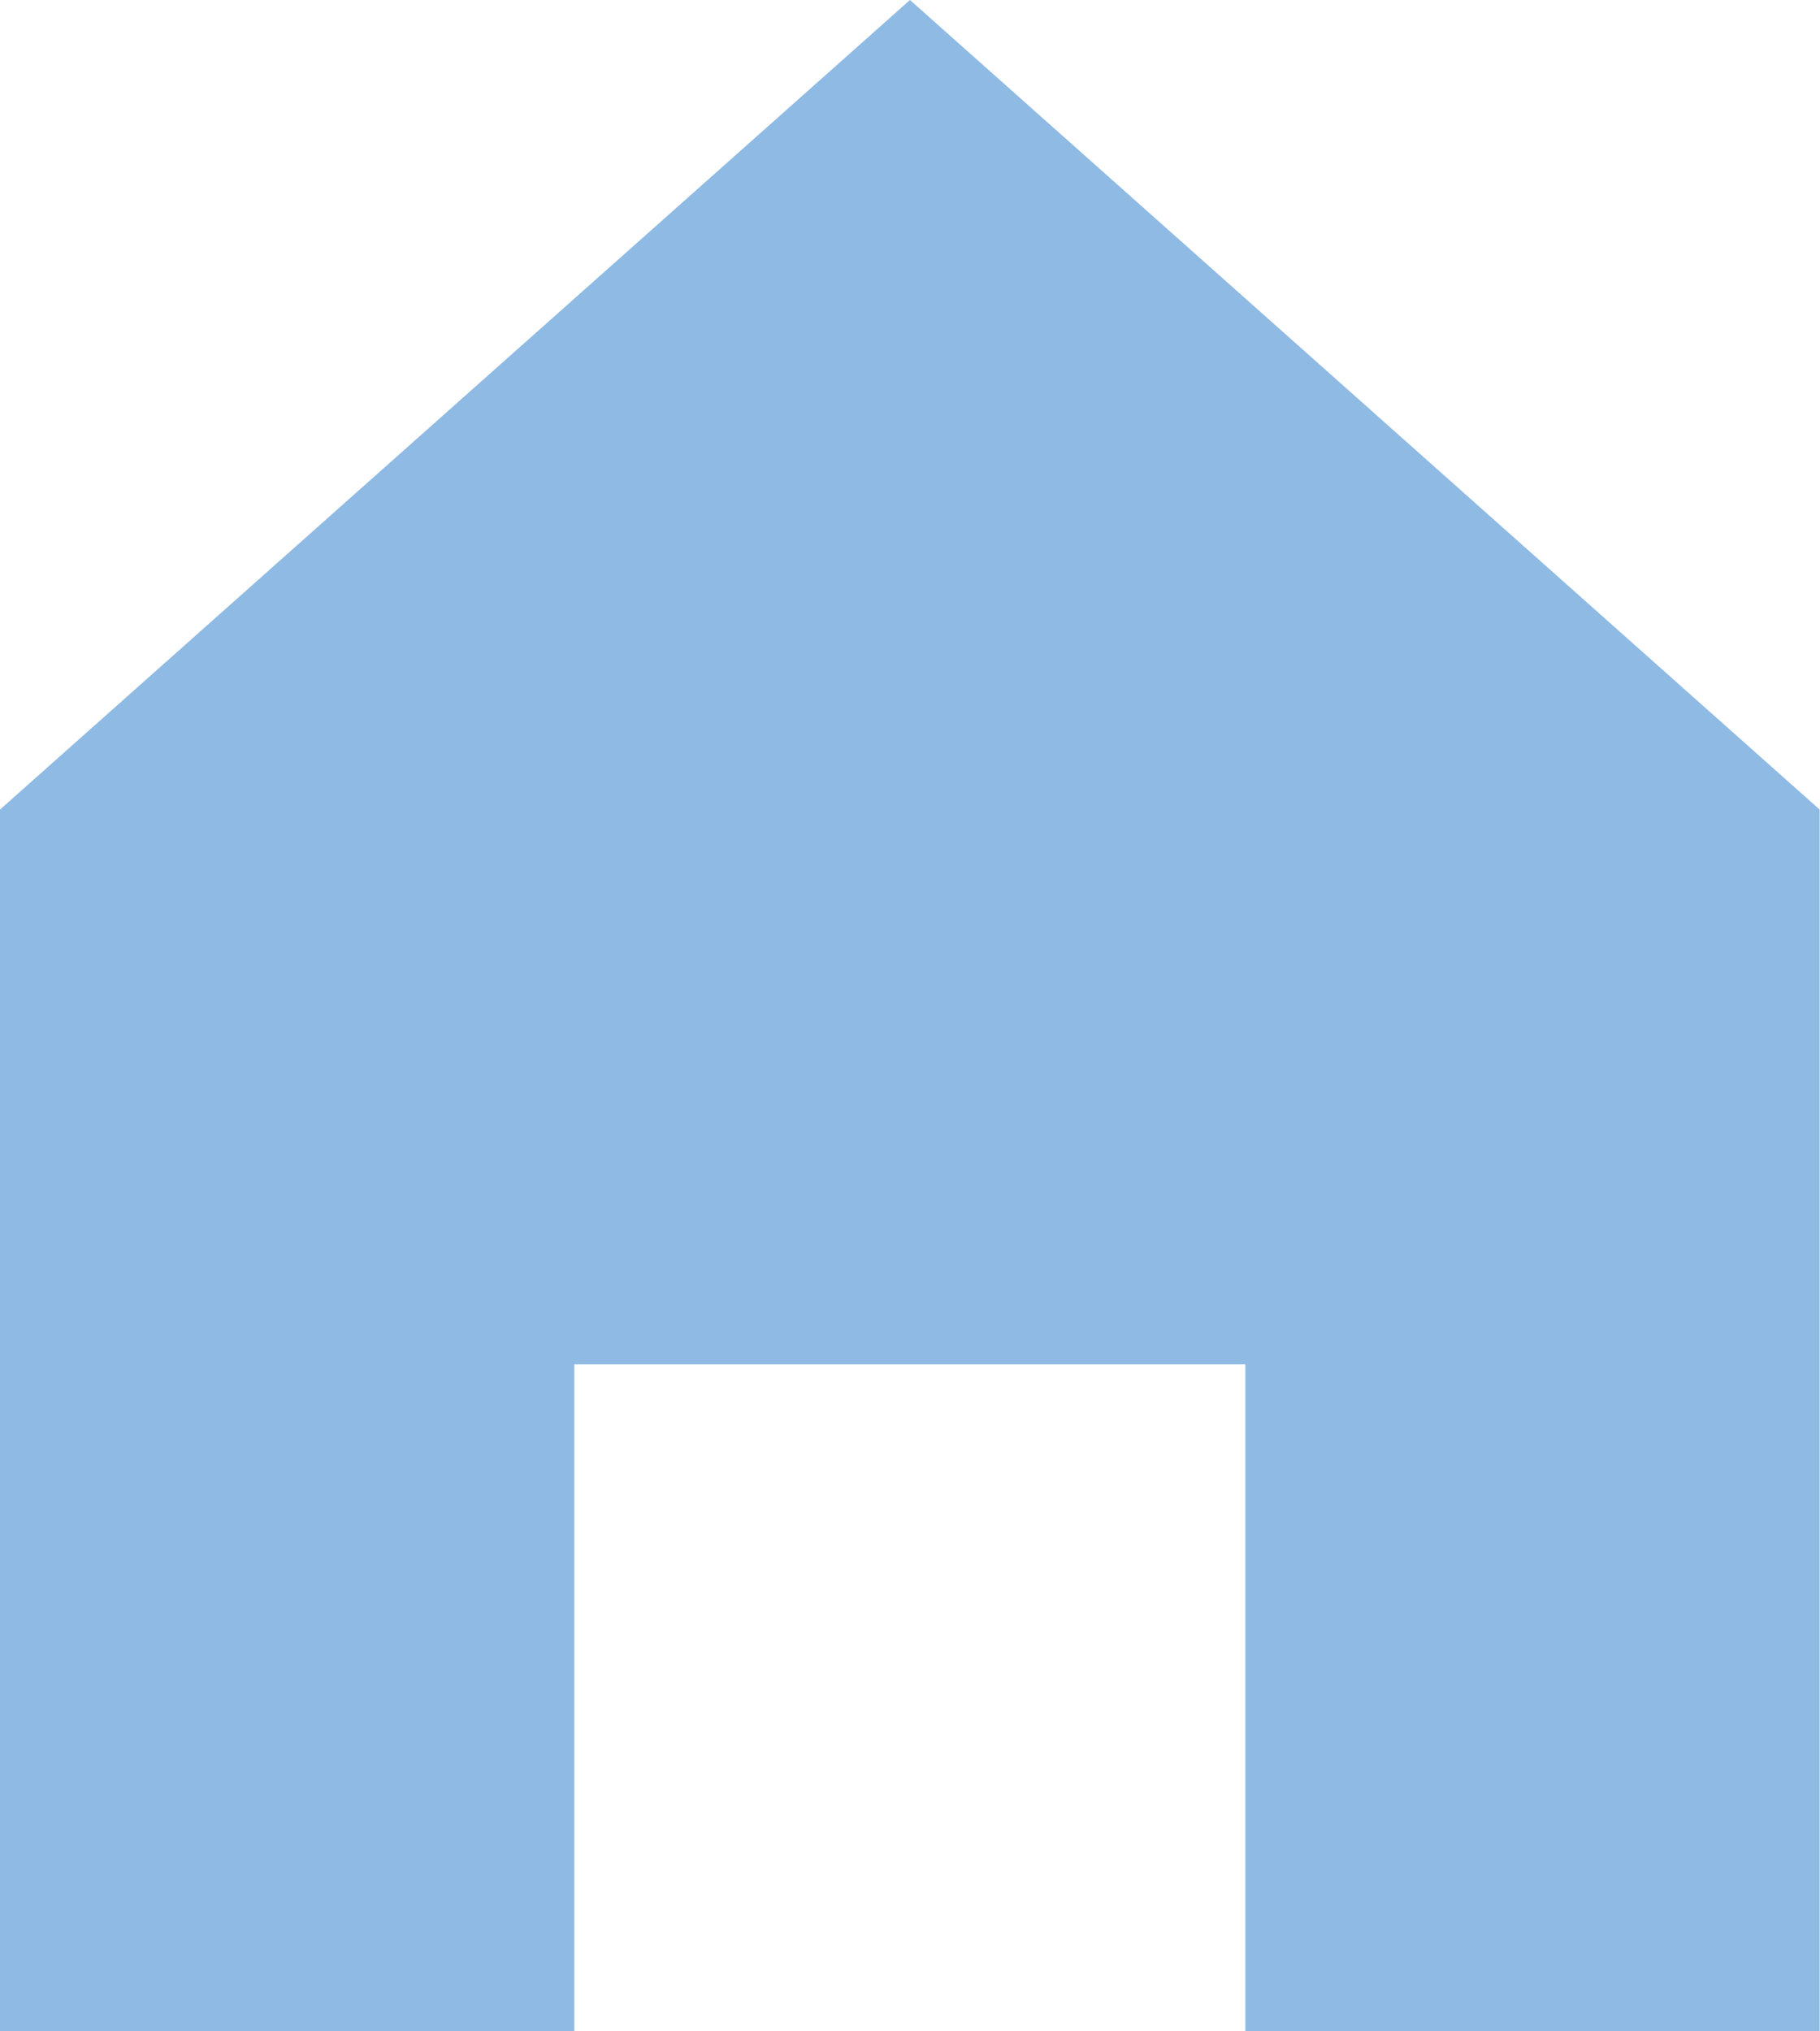 <svg xmlns="http://www.w3.org/2000/svg" width="26.891" height="30" viewBox="0 0 26.891 30">
  <path id="Path_630" data-name="Path 630" d="M13.445,0,0,11.958V30H8.485V20.152H18.4V30h8.486V11.958Z" transform="translate(0 0)" fill="#8fbae3"/>
</svg>

